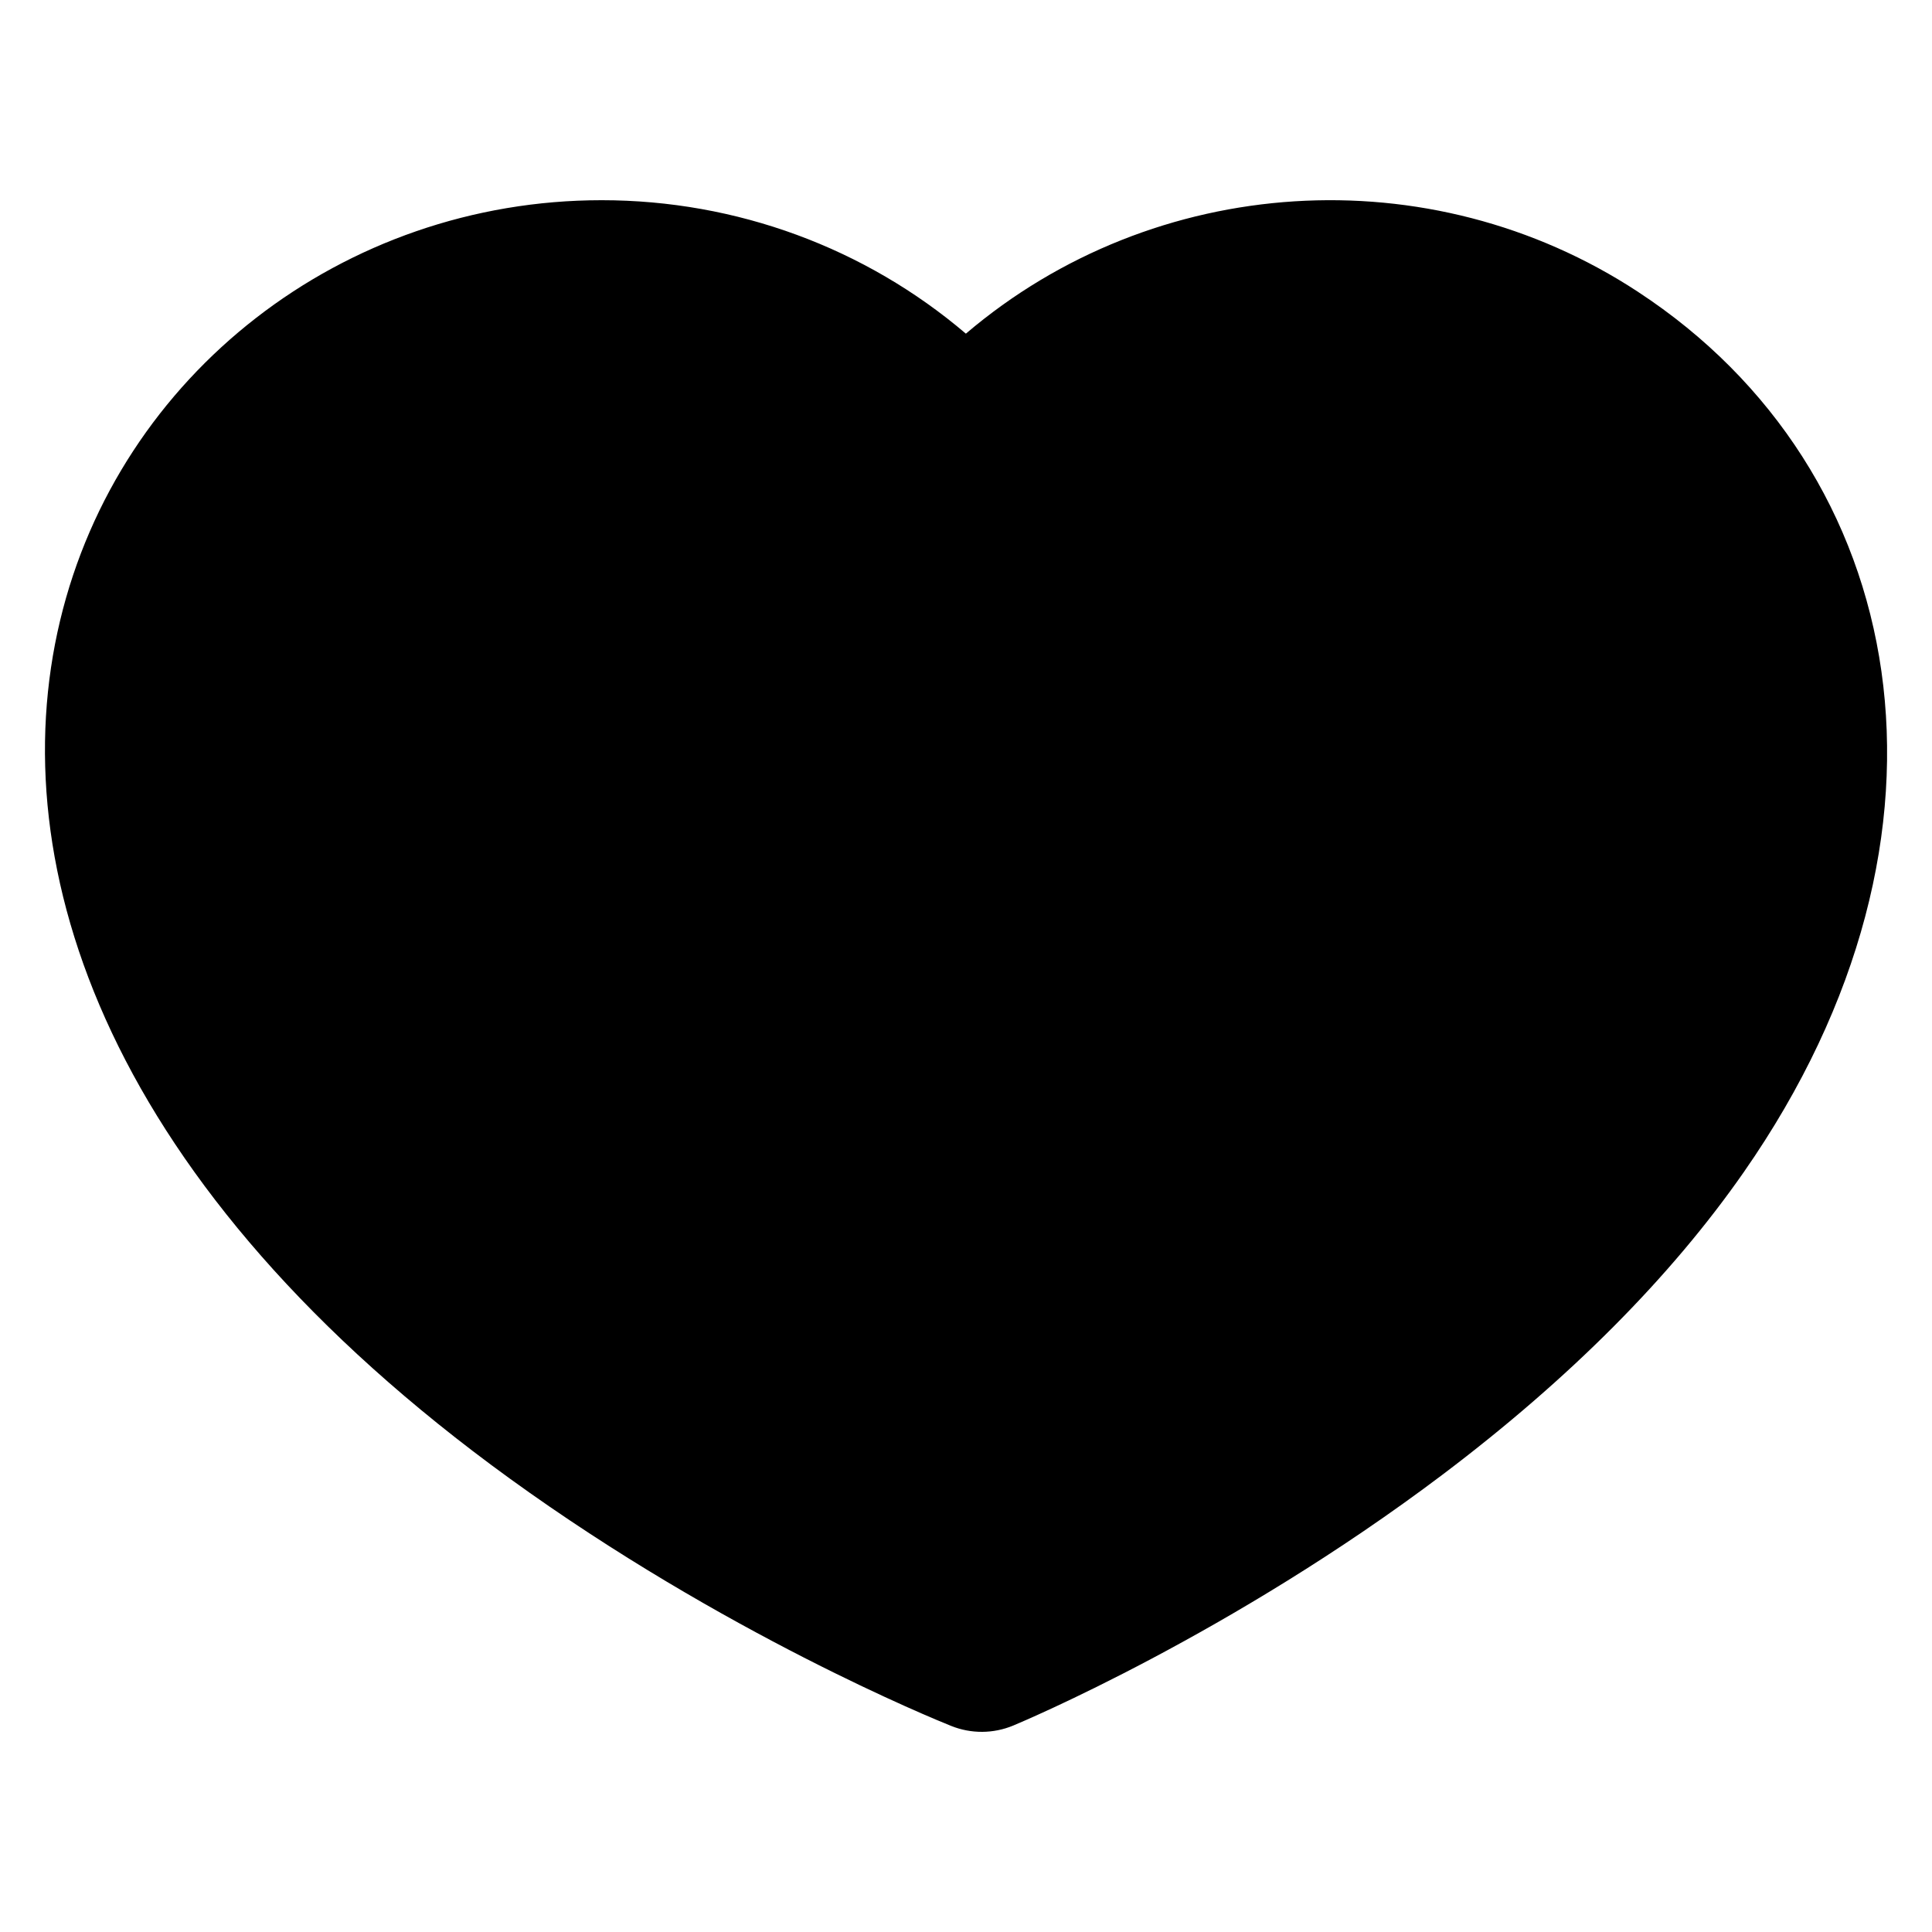 <?xml version="1.0" encoding="UTF-8"?>
<!-- Uploaded to: SVG Repo, www.svgrepo.com, Generator: SVG Repo Mixer Tools -->
<svg fill="#000000" width="800px" height="800px" version="1.1" viewBox="144 144 512 512" xmlns="http://www.w3.org/2000/svg">
 <path d="m578.09 221.34c-55.223-36.242-128.22-31.414-178.12 11.082-26.637-22.691-60.75-35.367-96.523-35.367-137.01 0-237.61 184.27-24.375 338.76 56.602 40.996 112.34 63.711 117.04 65.59 5.273 2.102 11.133 2.066 16.379-0.105 2.336-0.977 57.762-24.215 113.88-66.566 33.508-25.305 60.336-52.238 79.738-80.086 62.699-89.965 43.949-186.19-28.016-233.3z"/>
</svg>